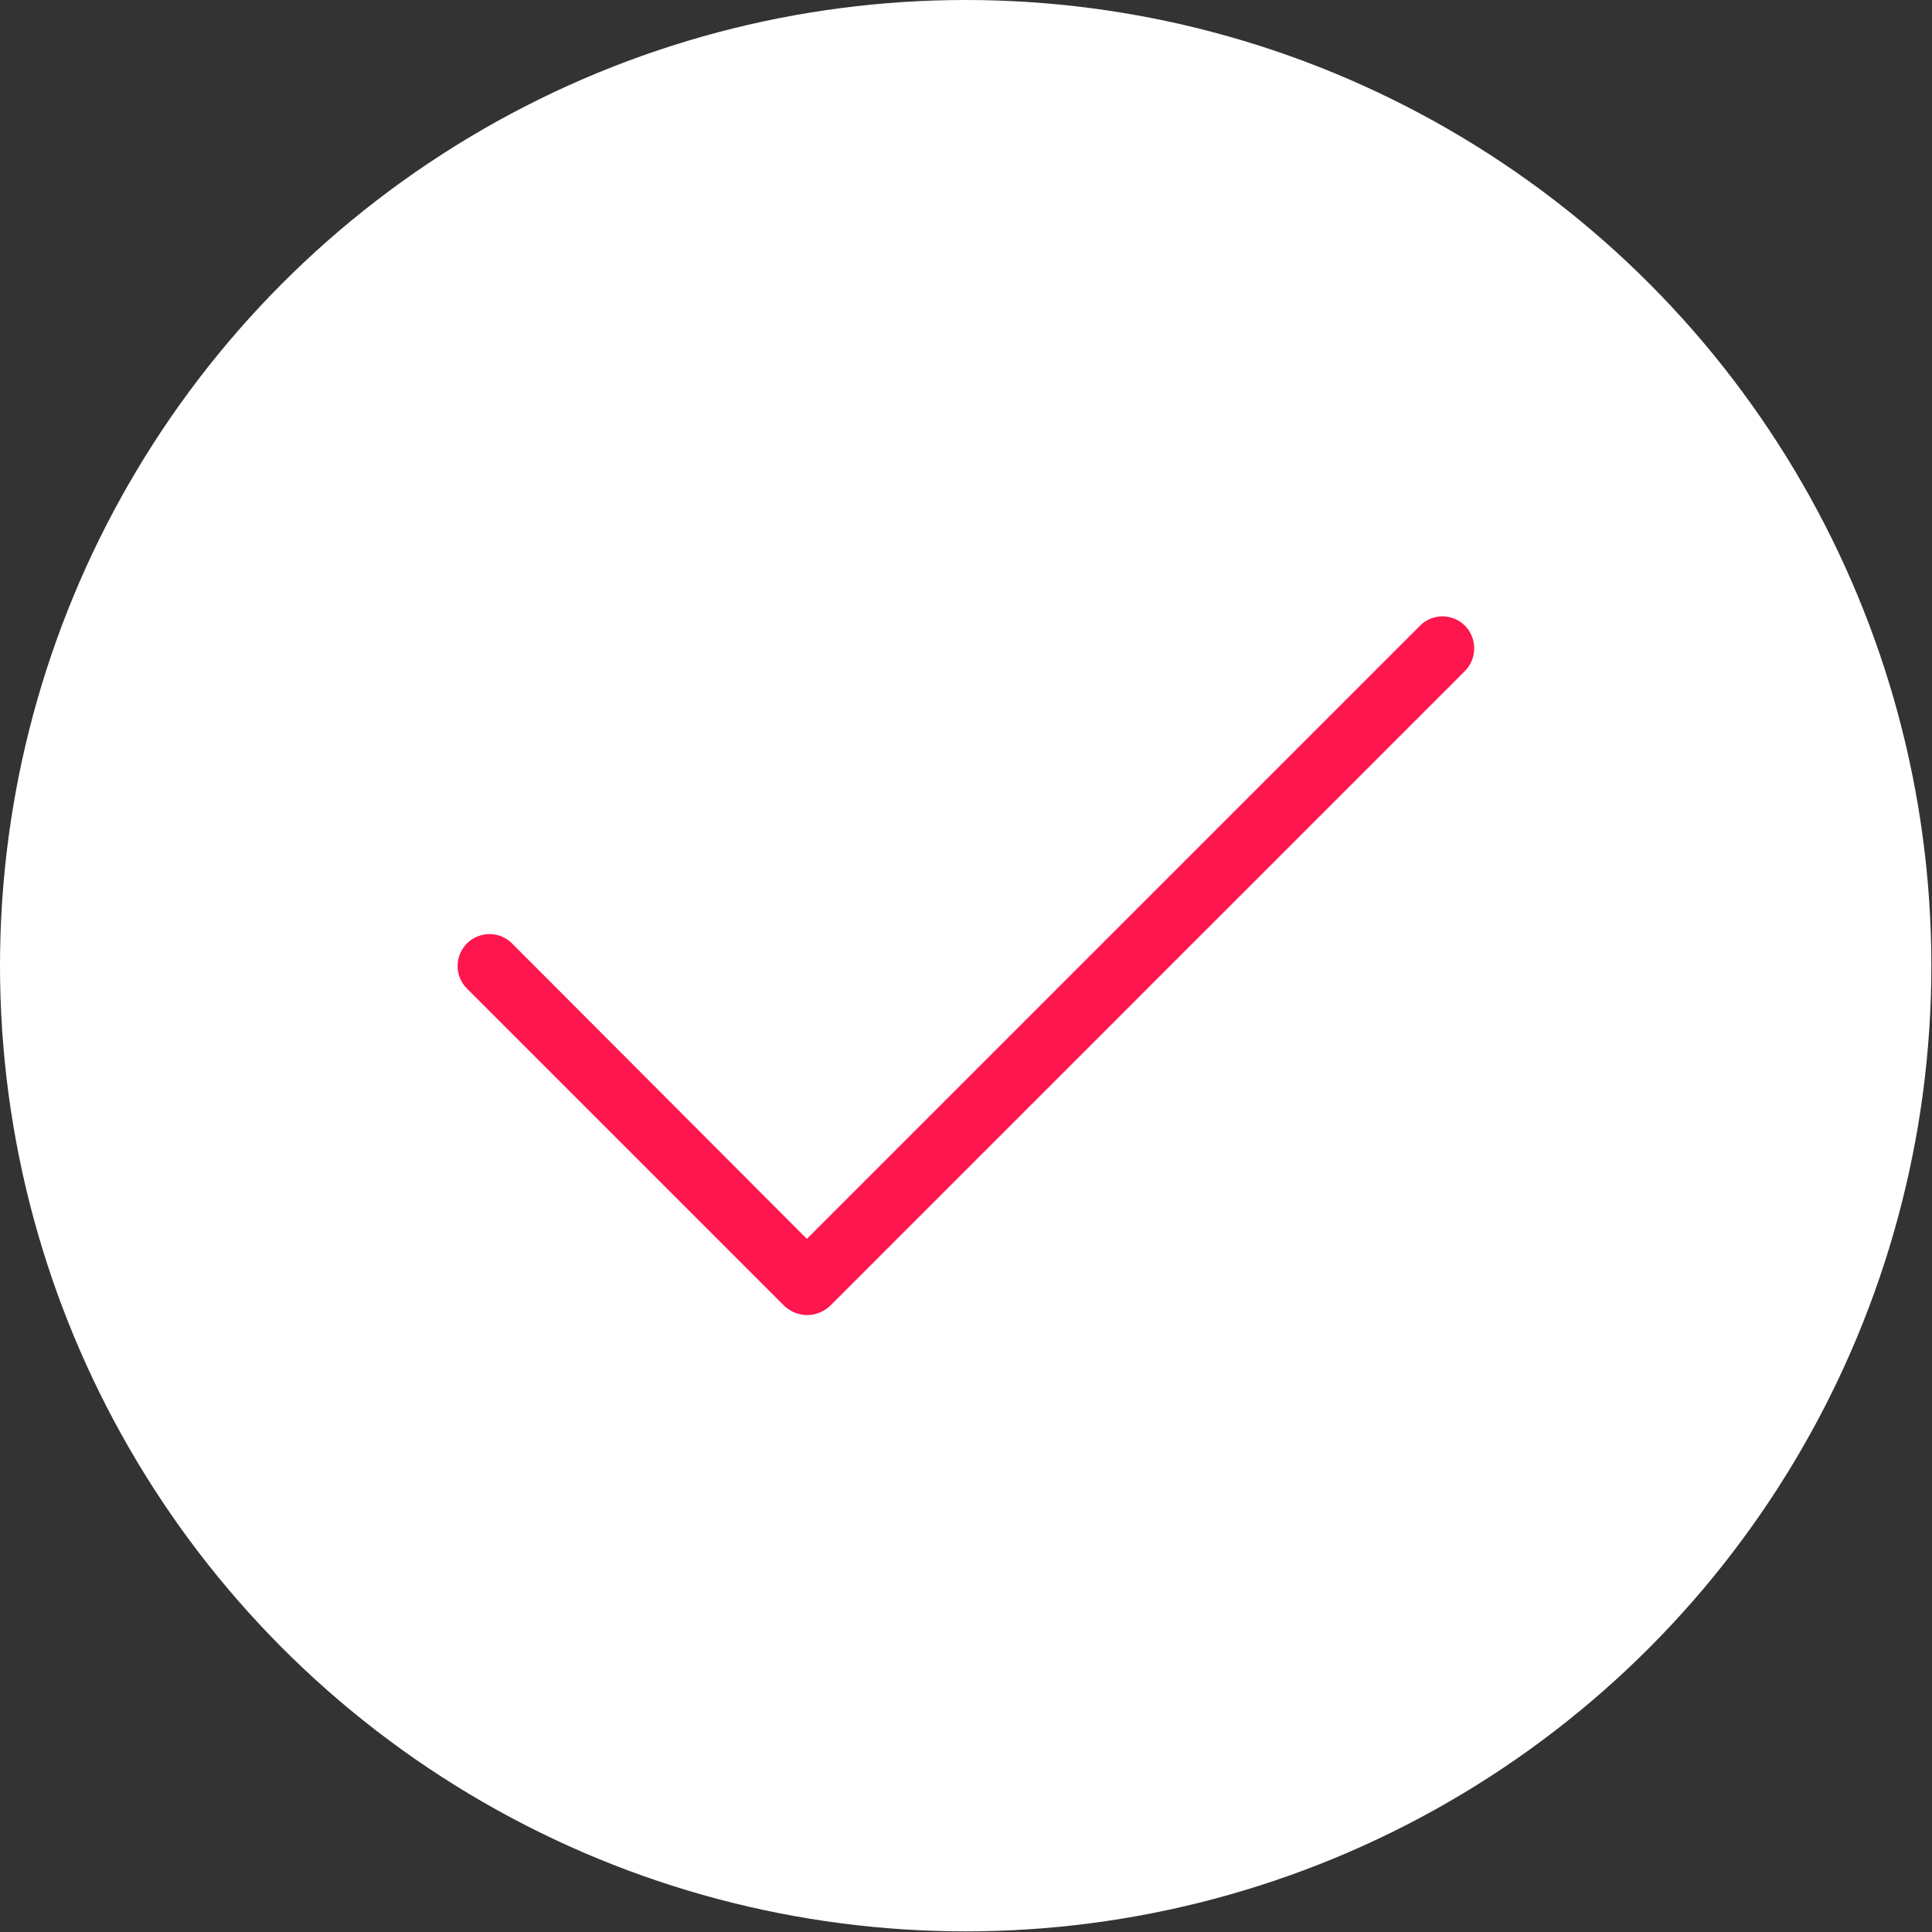 <svg id="Capa_1" data-name="Capa 1" xmlns="http://www.w3.org/2000/svg" viewBox="0 0 30.41 30.41"><rect x="0" y="0" width="30.41" height="30.41" fill="#333333" stroke="none"/><defs><style>.cls-1{fill:#fff;}.cls-2{fill:#fe164e;}</style></defs><circle class="cls-1" cx="15.2" cy="15.2" r="15.2"/><path class="cls-2" d="M12.7,20.7a.54.54,0,0,1-.35-.14l-5-5a.5.5,0,0,1,.71-.71L12.7,19.5l9.65-9.65a.5.5,0,0,1,.71,0,.51.51,0,0,1,0,.71l-10,10A.54.54,0,0,1,12.7,20.7Z"/></svg>